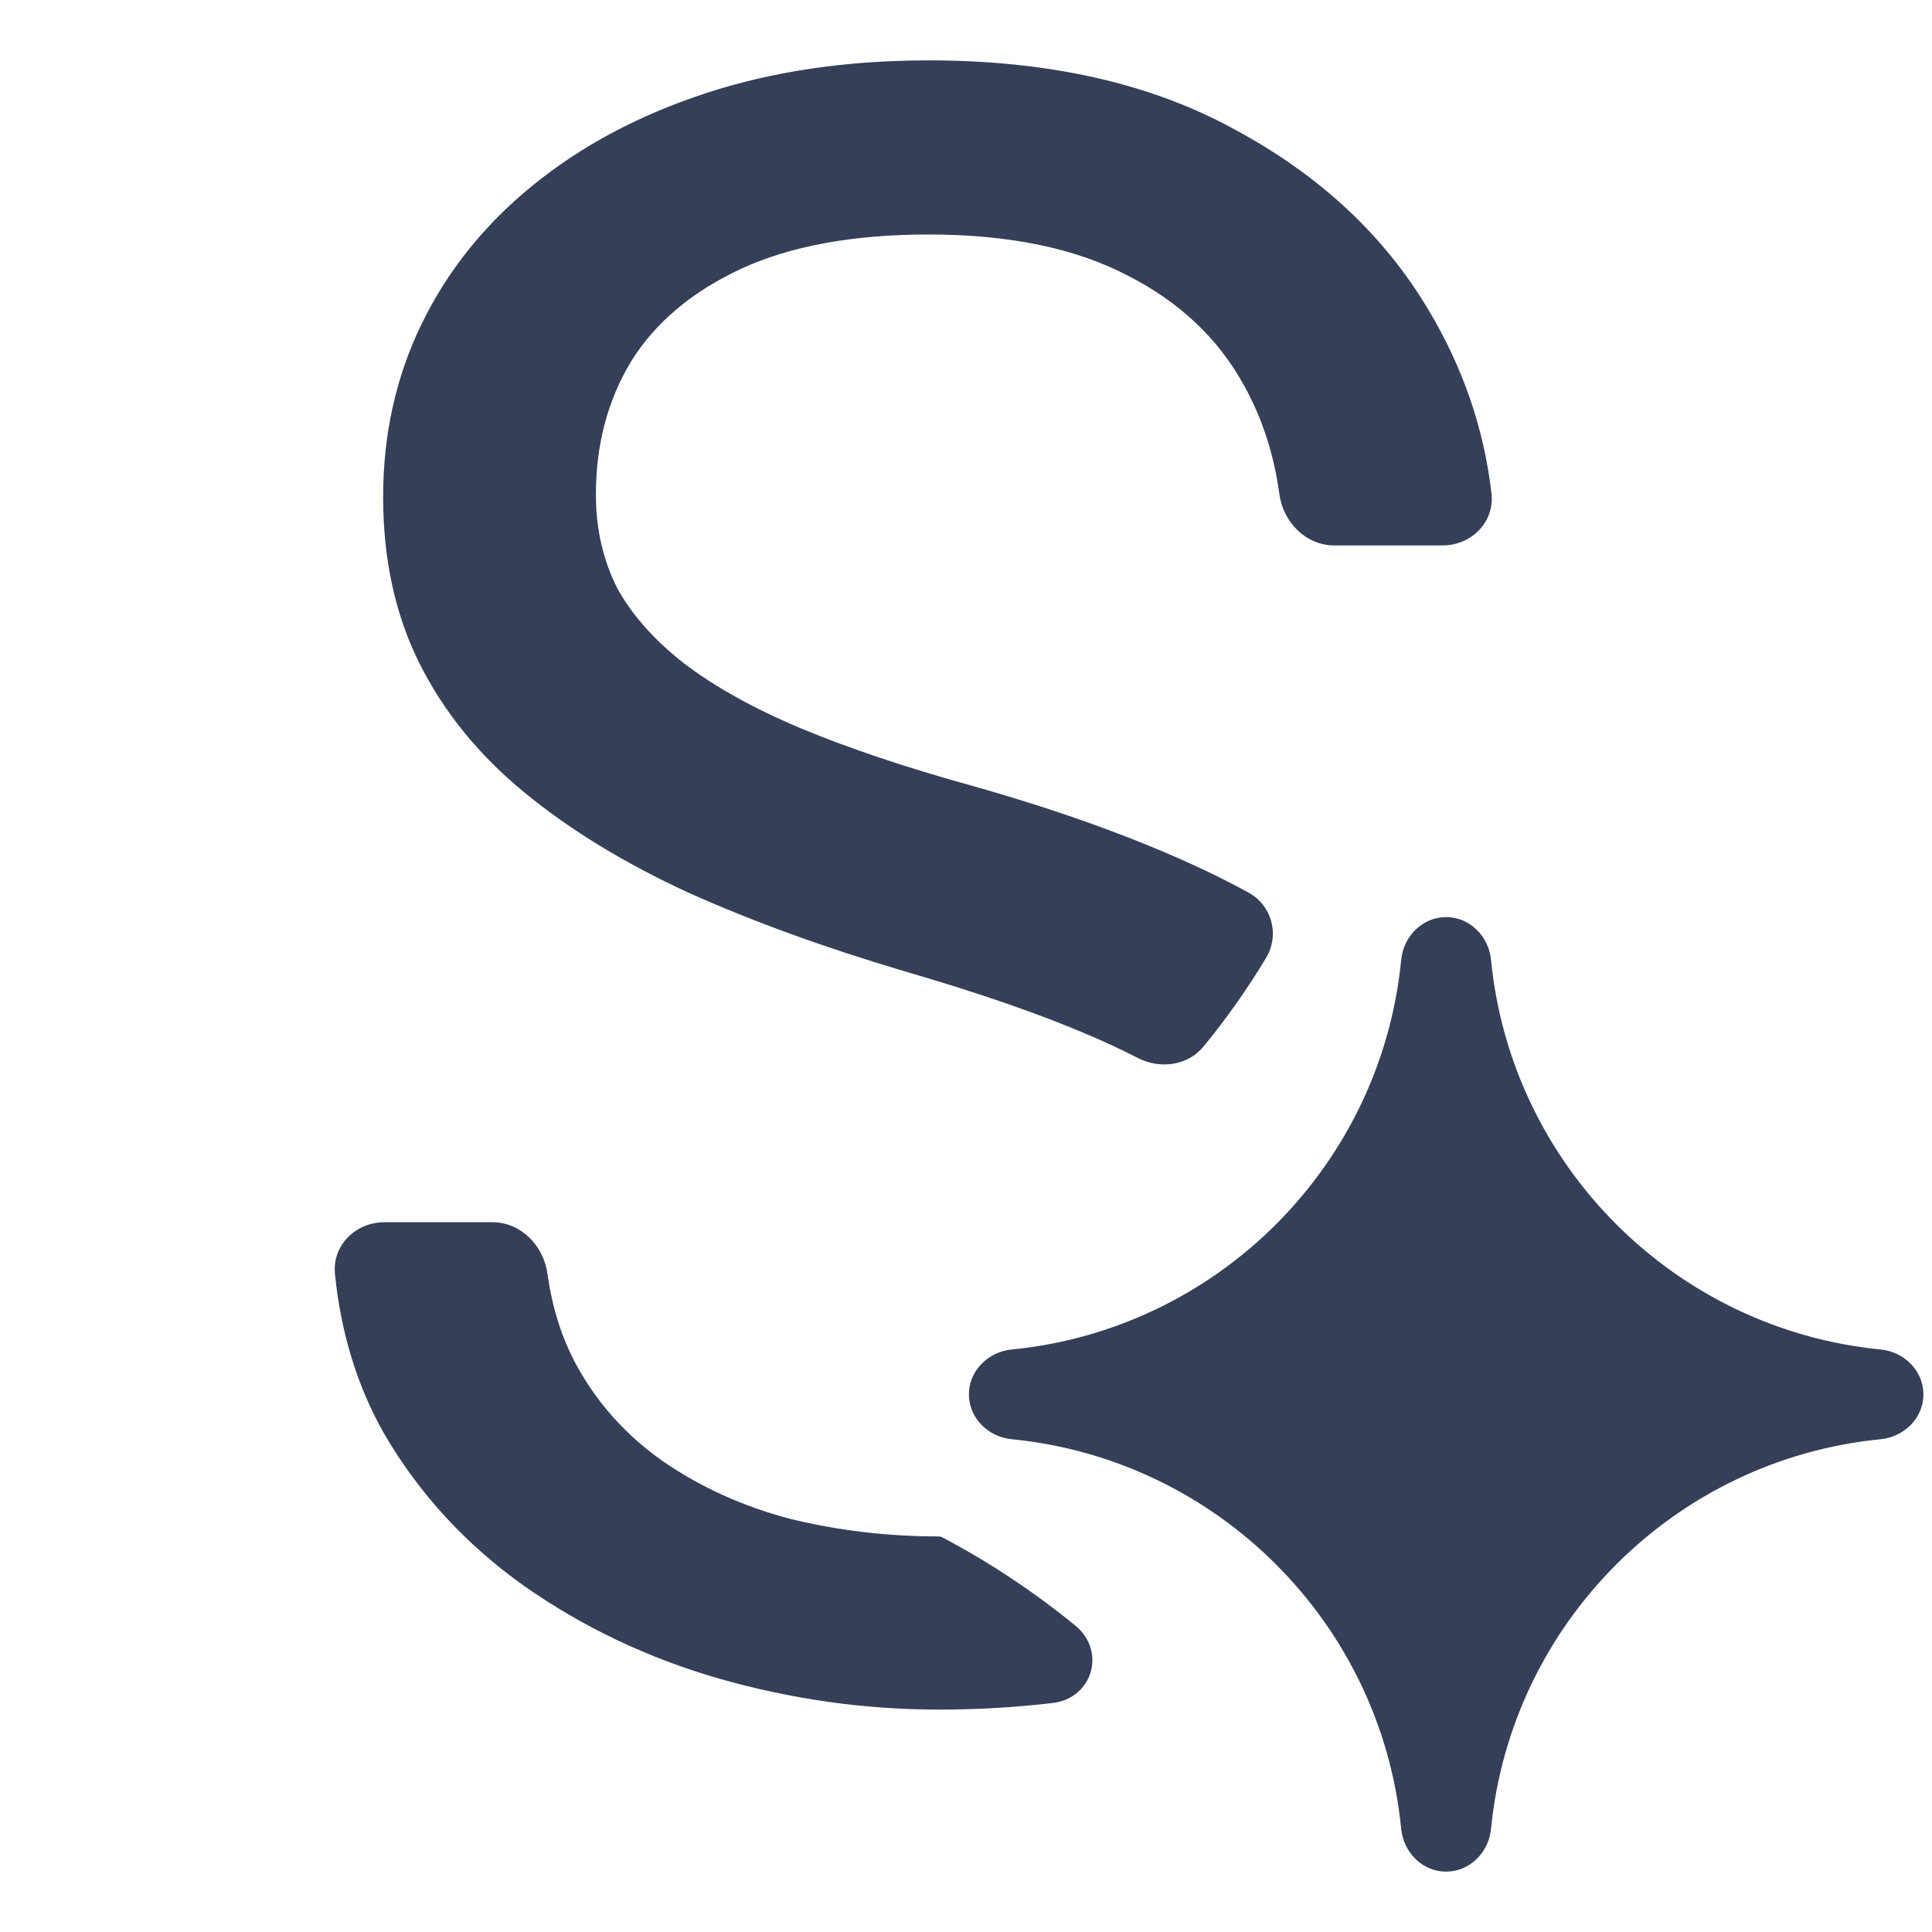 <svg width="16" height="16" viewBox="0 0 16 16" fill="none" xmlns="http://www.w3.org/2000/svg">
<path fill-rule="evenodd" clip-rule="evenodd" d="M9.967 8.667C9.835 8.828 9.604 8.856 9.419 8.76C9.301 8.699 9.173 8.639 9.034 8.579C8.626 8.403 8.109 8.223 7.482 8.041C6.825 7.846 6.231 7.63 5.702 7.393C5.172 7.149 4.719 6.872 4.342 6.562C3.964 6.252 3.675 5.895 3.474 5.494C3.273 5.092 3.173 4.633 3.173 4.115C3.173 3.598 3.279 3.12 3.492 2.682C3.705 2.244 4.01 1.863 4.405 1.541C4.807 1.212 5.285 0.956 5.839 0.774C6.393 0.591 7.01 0.5 7.692 0.5C8.69 0.5 9.536 0.692 10.23 1.075C10.93 1.452 11.462 1.949 11.828 2.563C12.117 3.045 12.291 3.554 12.352 4.089C12.378 4.324 12.184 4.517 11.947 4.517H11.051C10.814 4.517 10.626 4.324 10.595 4.09C10.55 3.762 10.453 3.463 10.303 3.193C10.09 2.804 9.767 2.499 9.335 2.28C8.903 2.055 8.355 1.942 7.692 1.942C7.065 1.942 6.548 2.037 6.14 2.225C5.732 2.414 5.428 2.67 5.227 2.992C5.032 3.315 4.935 3.683 4.935 4.097C4.935 4.377 4.993 4.633 5.108 4.864C5.23 5.089 5.416 5.299 5.665 5.494C5.921 5.689 6.243 5.868 6.633 6.032C7.029 6.197 7.5 6.355 8.048 6.507C8.803 6.72 9.454 6.958 10.002 7.219C10.118 7.275 10.23 7.332 10.338 7.391C10.533 7.497 10.6 7.742 10.485 7.933C10.33 8.19 10.157 8.436 9.967 8.667ZM8.721 14.103C9.051 14.062 9.162 13.671 8.904 13.461C8.555 13.177 8.185 12.932 7.804 12.732C7.795 12.727 7.785 12.724 7.774 12.724C7.348 12.724 6.937 12.675 6.542 12.578C6.152 12.475 5.802 12.316 5.492 12.103C5.188 11.89 4.947 11.623 4.771 11.3C4.652 11.079 4.573 10.829 4.534 10.55C4.502 10.315 4.314 10.122 4.077 10.122H3.182C2.945 10.122 2.75 10.315 2.774 10.55C2.823 11.04 2.959 11.482 3.182 11.875C3.474 12.374 3.861 12.794 4.342 13.135C4.828 13.476 5.367 13.732 5.957 13.902C6.554 14.072 7.159 14.158 7.774 14.158C8.105 14.158 8.42 14.139 8.721 14.103ZM15.929 11.548C15.929 11.352 15.77 11.195 15.575 11.176C13.871 11.009 12.515 9.653 12.348 7.949C12.329 7.754 12.172 7.595 11.976 7.595C11.78 7.595 11.623 7.754 11.604 7.949C11.438 9.653 10.082 11.009 8.378 11.176C8.183 11.195 8.024 11.352 8.024 11.548C8.024 11.743 8.183 11.9 8.378 11.919C10.082 12.086 11.438 13.442 11.604 15.146C11.623 15.341 11.78 15.5 11.976 15.5C12.172 15.5 12.329 15.341 12.348 15.146C12.515 13.442 13.871 12.086 15.575 11.919C15.77 11.9 15.929 11.743 15.929 11.548Z" fill="#353F58"/>
</svg>

